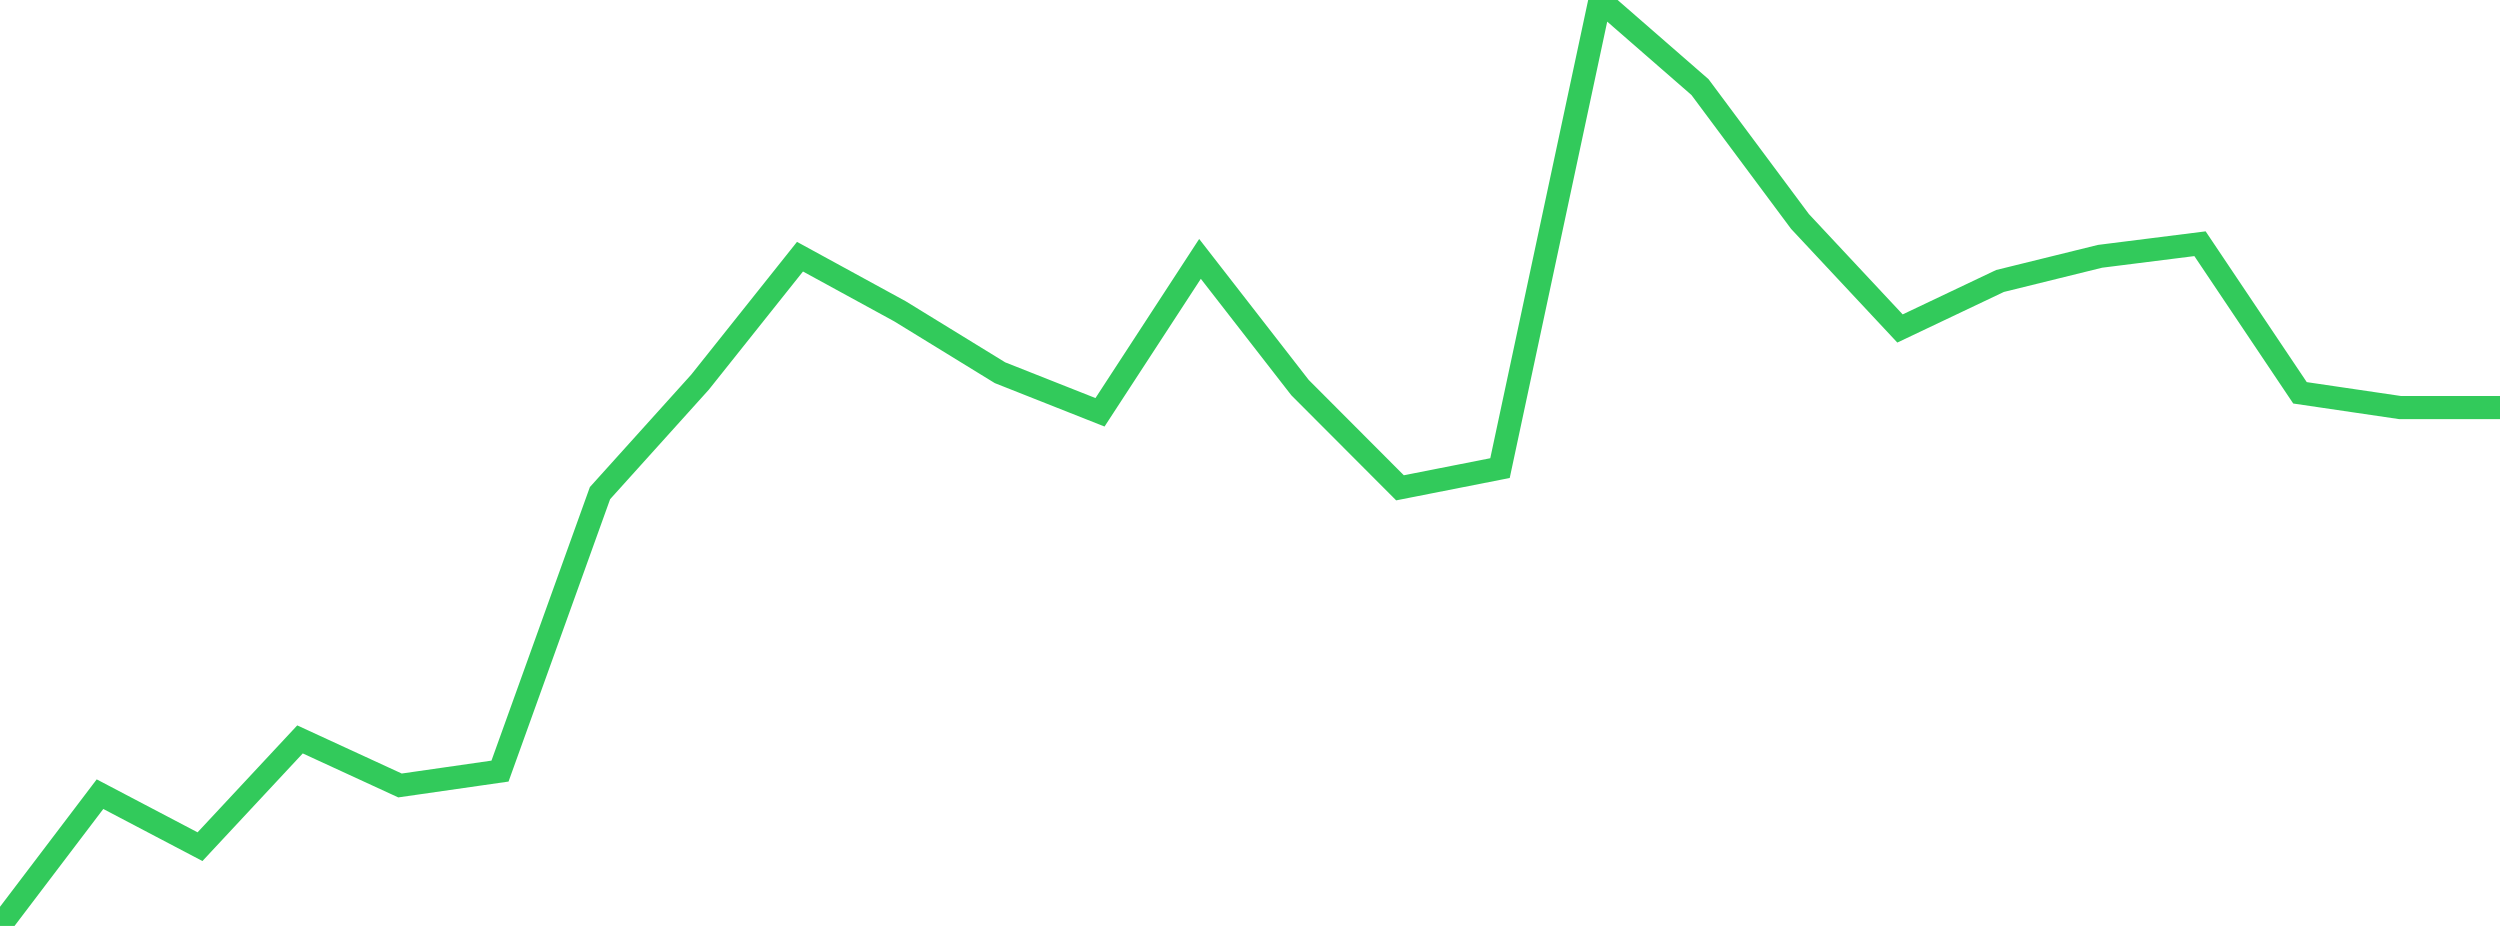 <?xml version="1.0" standalone="no"?>
<!DOCTYPE svg PUBLIC "-//W3C//DTD SVG 1.1//EN" "http://www.w3.org/Graphics/SVG/1.1/DTD/svg11.dtd">

<svg width="135" height="50" viewBox="0 0 135 50" preserveAspectRatio="none" 
  xmlns="http://www.w3.org/2000/svg"
  xmlns:xlink="http://www.w3.org/1999/xlink">


<polyline points="0.0, 50.0 5.4, 42.885 10.8, 45.721 16.2, 39.928 21.6, 42.415 27.0, 41.639 32.4, 26.629 37.8, 20.638 43.2, 13.861 48.6, 16.811 54.0, 20.127 59.4, 22.264 64.8, 13.98 70.2, 20.929 75.6, 26.342 81.0, 25.278 86.4, 0.0 91.8, 4.704 97.2, 11.96 102.6, 17.738 108.0, 15.173 113.4, 13.841 118.8, 13.161 124.2, 21.212 129.6, 22.008 135.0, 22.008" fill="none" stroke="#32ca5b" stroke-width="1.25"/>

</svg>